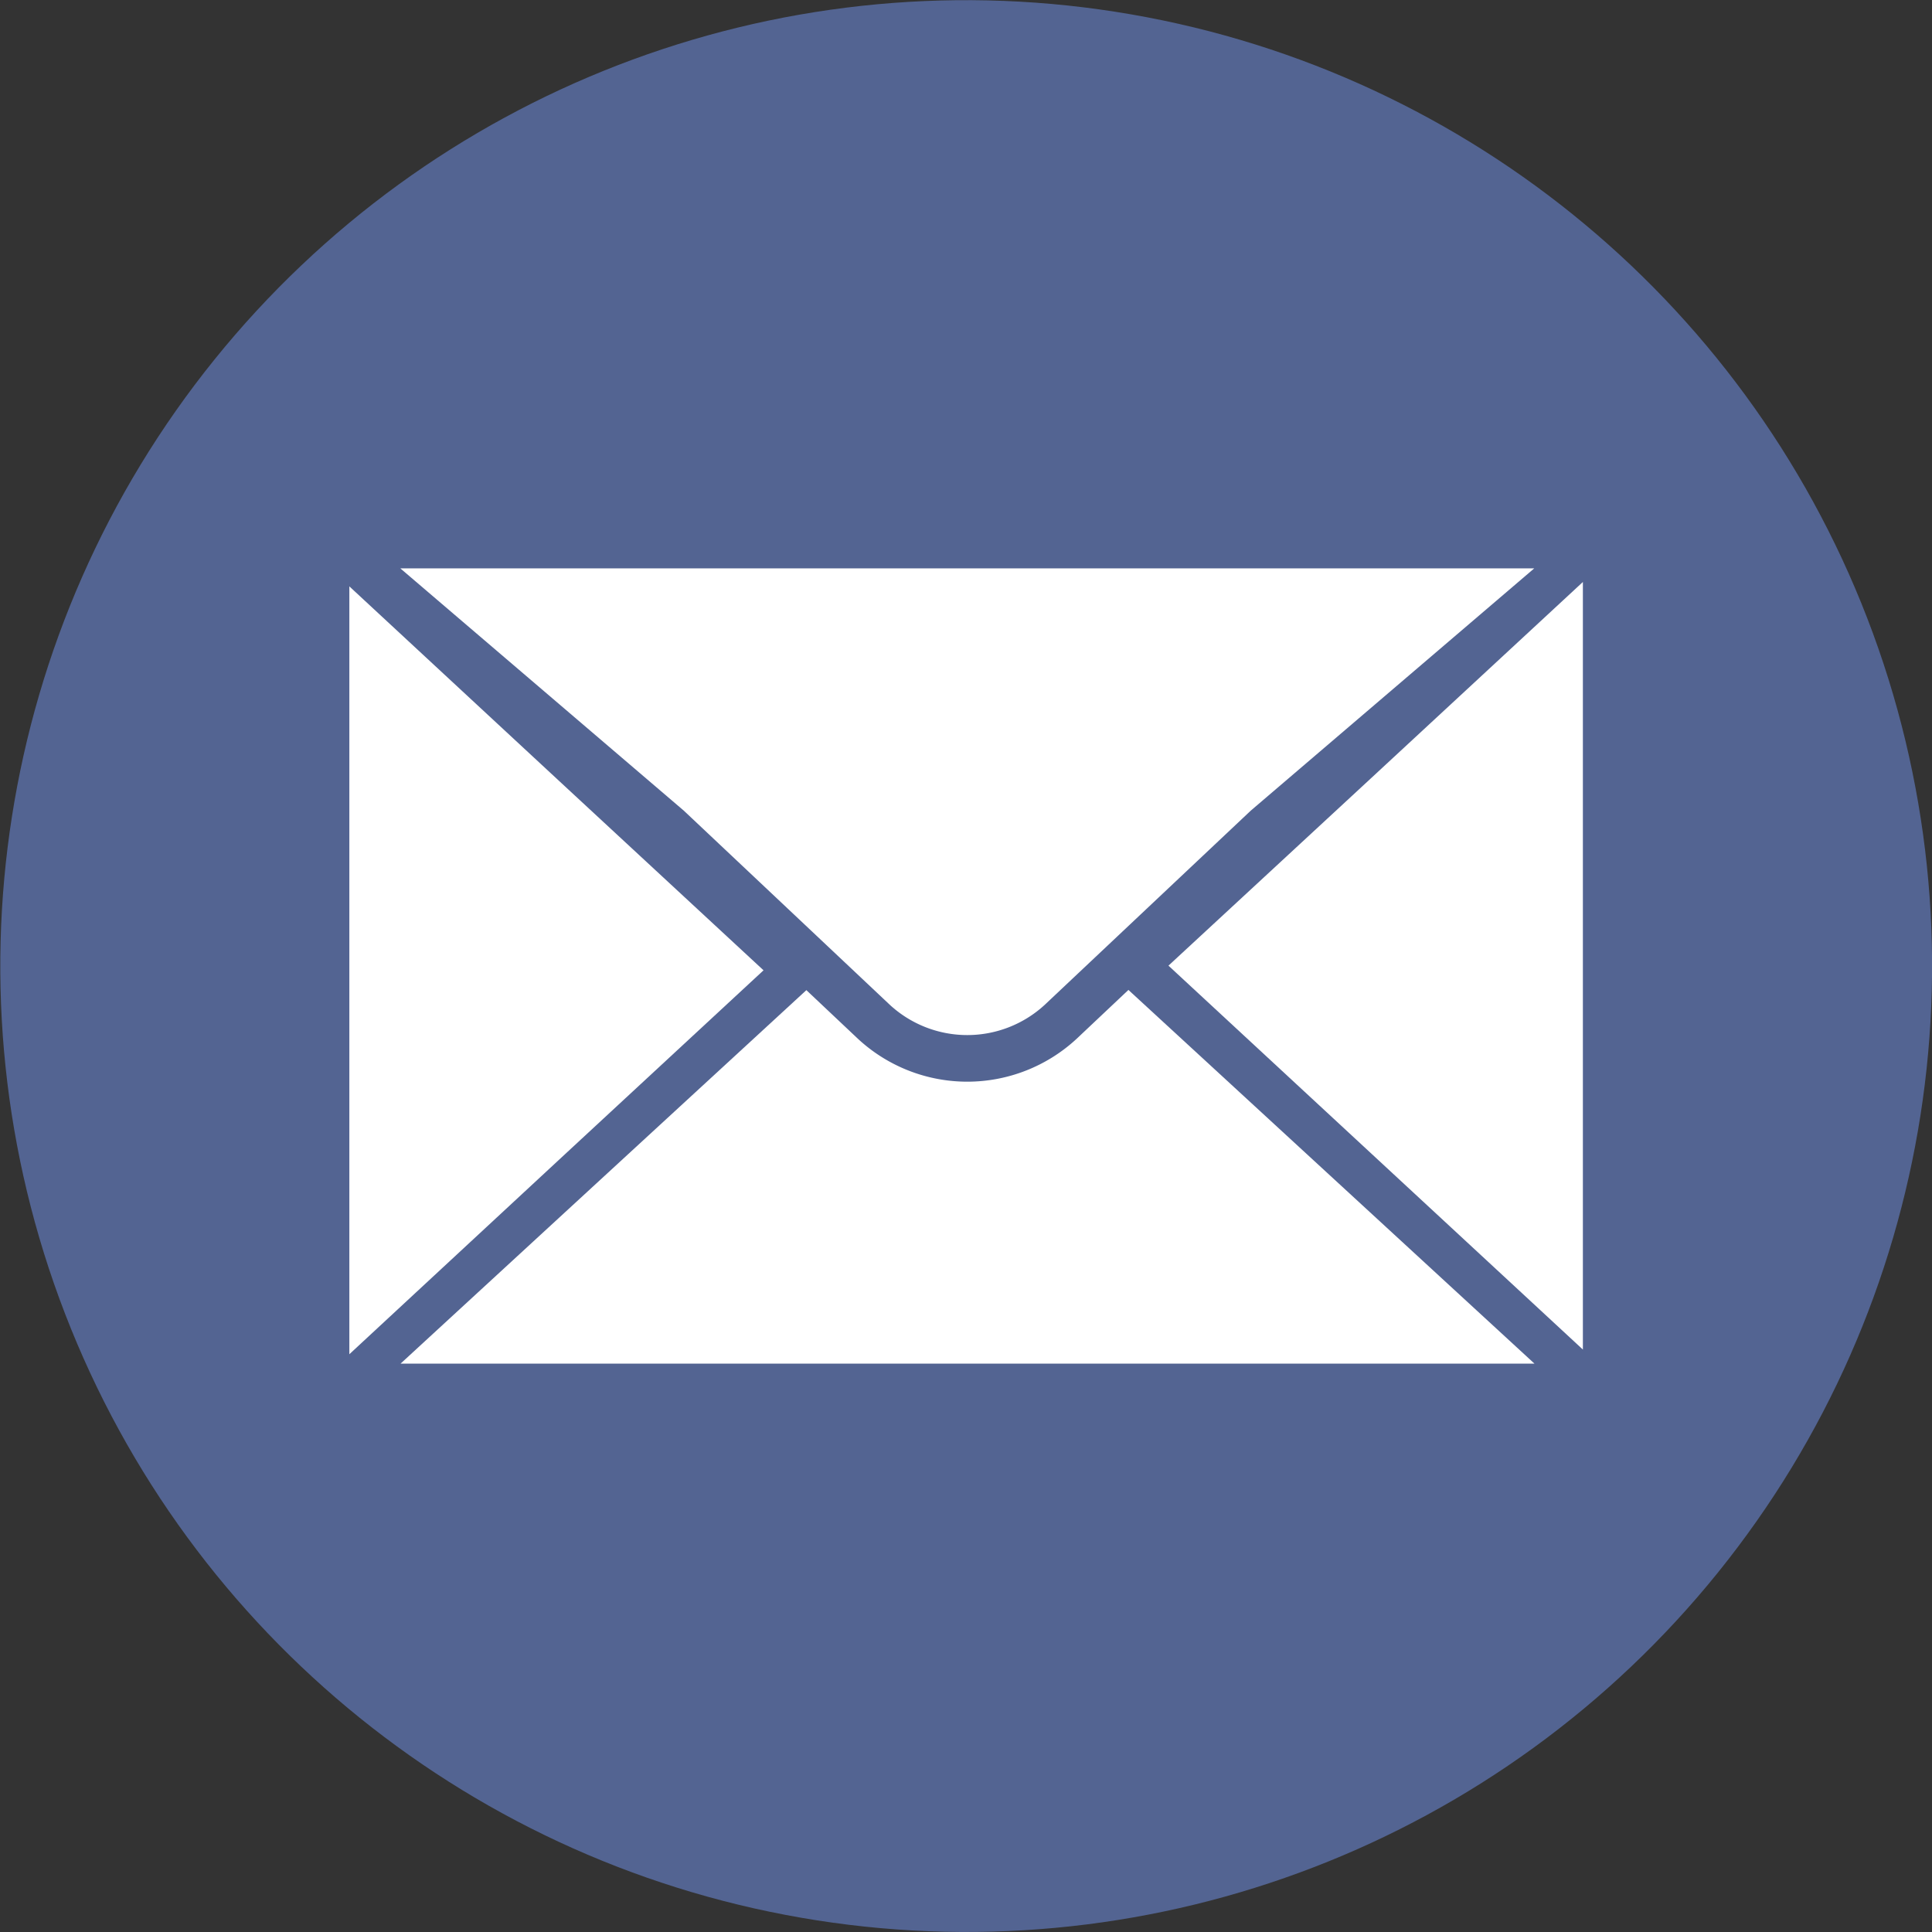 <svg id="Layer_1" data-name="Layer 1" xmlns="http://www.w3.org/2000/svg" viewBox="0 0 83.01 83.01"><rect x="0" y="0" width="83.01" height="83.01" fill="#333333" stroke="none"/><defs><style>.cls-1{fill:#536492;}.cls-2,.cls-3{fill:#fff;}.cls-3{stroke:#fff;stroke-miterlimit:10;}</style></defs><title>cs-icon6</title><circle class="cls-1" cx="306.82" cy="396.42" r="41.5" transform="translate(-397.56 283.38) rotate(-81.11)"/><polygon class="cls-2" points="14.65 59.59 41.56 34.81 68.48 59.59 14.65 59.59"/><path class="cls-1" d="M306.88,391.08l12.18,11.21,12.18,11.21H282.52l12.18-11.21,12.18-11.21m0-2.72-1.35,1.25-12.18,11.21L281.17,412l-3.77,3.47h59L332.58,412l-12.18-11.21-12.18-11.21-1.35-1.25h0Z" transform="translate(-265.31 -354.91)"/><path class="cls-2" d="M306.88,400.38a5.81,5.81,0,0,1-4-1.56L294,390.47l-14.2-12.13h54.13L319.7,390.5l-8.82,8.32A5.8,5.8,0,0,1,306.88,400.38Z" transform="translate(-265.31 -354.91)"/><path class="cls-1" d="M331.23,379.33l-12.18,10.41-8.86,8.35a4.91,4.91,0,0,1-6.64,0l-8.86-8.35-12.18-10.41h48.71m5.42-2H277.1l4.12,3.52,12.14,10.38,8.82,8.32a6.91,6.91,0,0,0,9.38,0l8.82-8.32,12.14-10.38,4.12-3.52h0Z" transform="translate(-265.31 -354.91)"/><polygon class="cls-3" points="15.51 41.69 15.51 57.04 23.79 49.36 32.07 41.69 23.79 34.02 15.51 26.34 15.51 41.69"/><polygon class="cls-3" points="67.51 41.49 67.51 56.84 59.23 49.17 50.94 41.49 59.23 33.82 67.51 26.15 67.51 41.49"/></svg>
